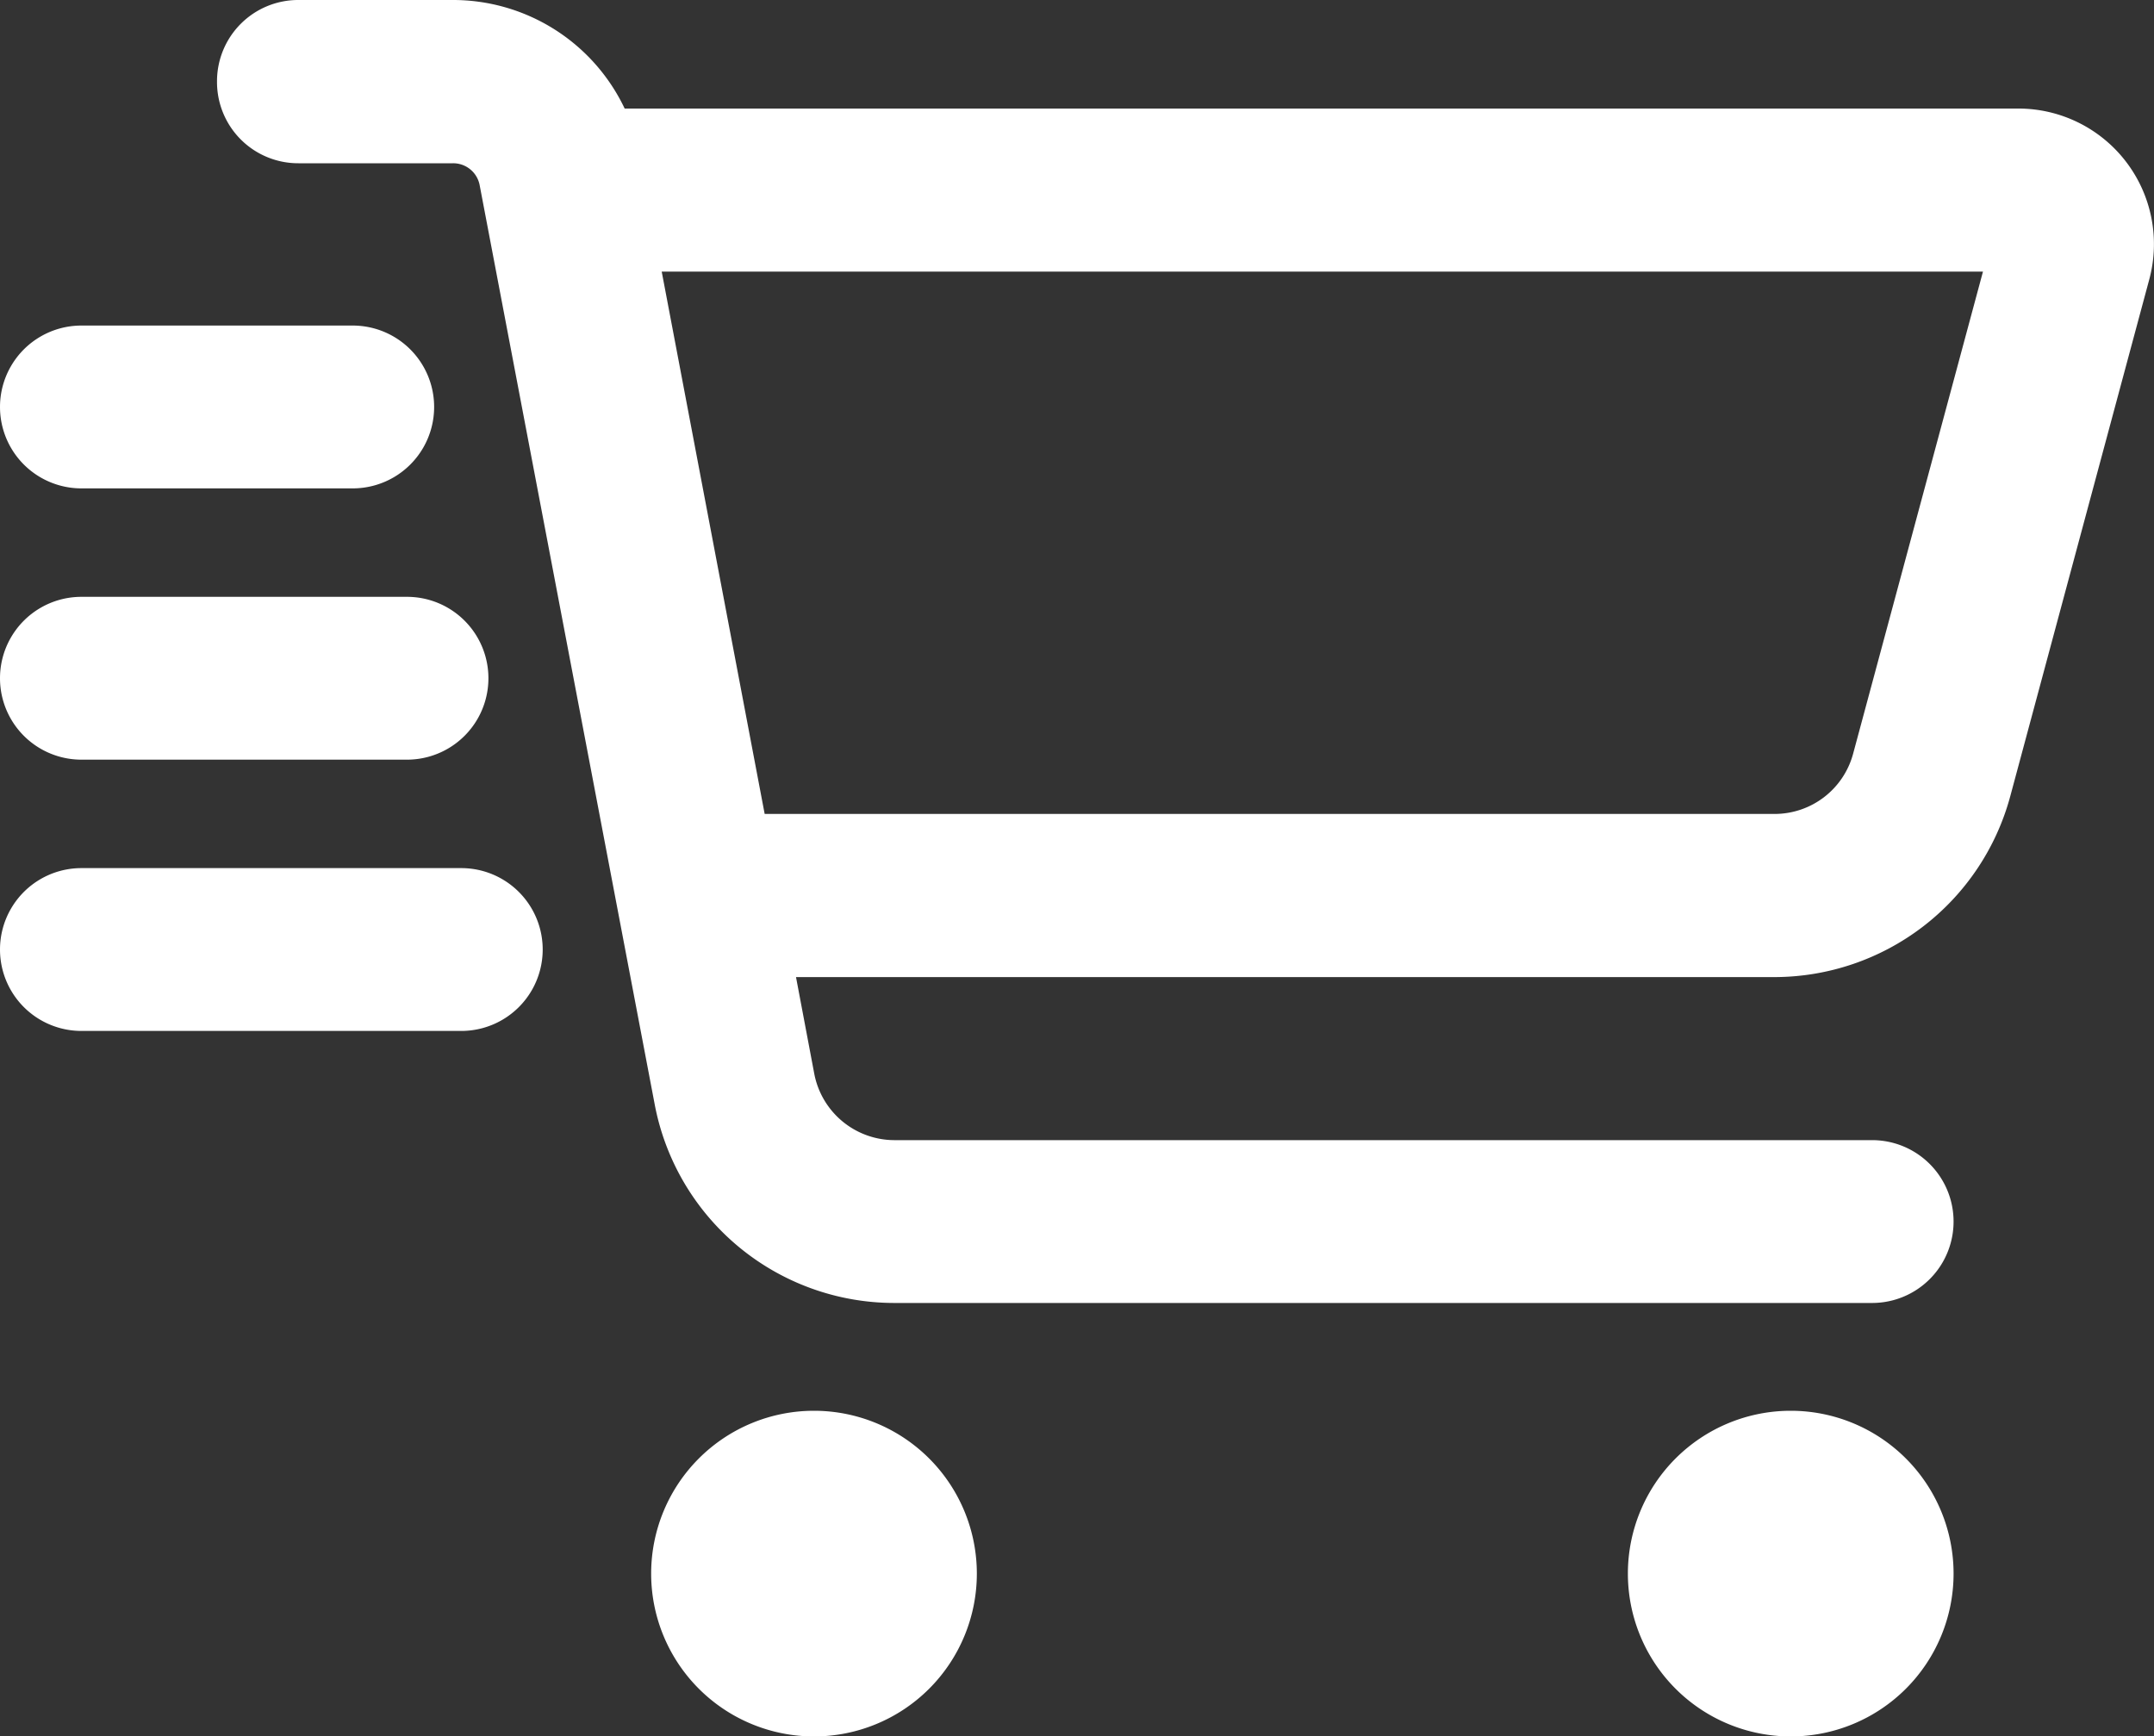<?xml version="1.0" encoding="UTF-8"?> <svg xmlns="http://www.w3.org/2000/svg" width="20" height="16.123" viewBox="0 0 20 16.123"><rect x="0" y="0" width="20" height="16.123" fill="#333333" stroke="none"/><path id="icon-rent-essentials-7" d="M2.015.756A.754.754,0,0,1,2.771,0H4.2A1.764,1.764,0,0,1,5.8,1.008H18.74a1.259,1.259,0,0,1,1.216,1.587l-1.291,4.8a2.271,2.271,0,0,1-2.189,1.678H7.391l.17.9a.759.759,0,0,0,.743.614h9.079a.756.756,0,0,1,0,1.512H8.3A2.265,2.265,0,0,1,6.078,10.25L4.453,1.716a.25.25,0,0,0-.249-.2H2.771A.754.754,0,0,1,2.015.756ZM7.1,7.558h9.372A.755.755,0,0,0,17.206,7l1.206-4.478H6.144ZM6.046,14.612a1.512,1.512,0,1,1,1.512,1.512A1.512,1.512,0,0,1,6.046,14.612ZM16.627,13.1a1.512,1.512,0,1,1-1.512,1.512A1.512,1.512,0,0,1,16.627,13.1ZM.756,3.023H3.275a.756.756,0,1,1,0,1.512H.756a.756.756,0,1,1,0-1.512Zm0,2.519H3.779a.756.756,0,0,1,0,1.512H.756a.756.756,0,1,1,0-1.512Zm0,2.519H4.283a.756.756,0,1,1,0,1.512H.756a.756.756,0,0,1,0-1.512Z" fill="#fff"></path></svg> 